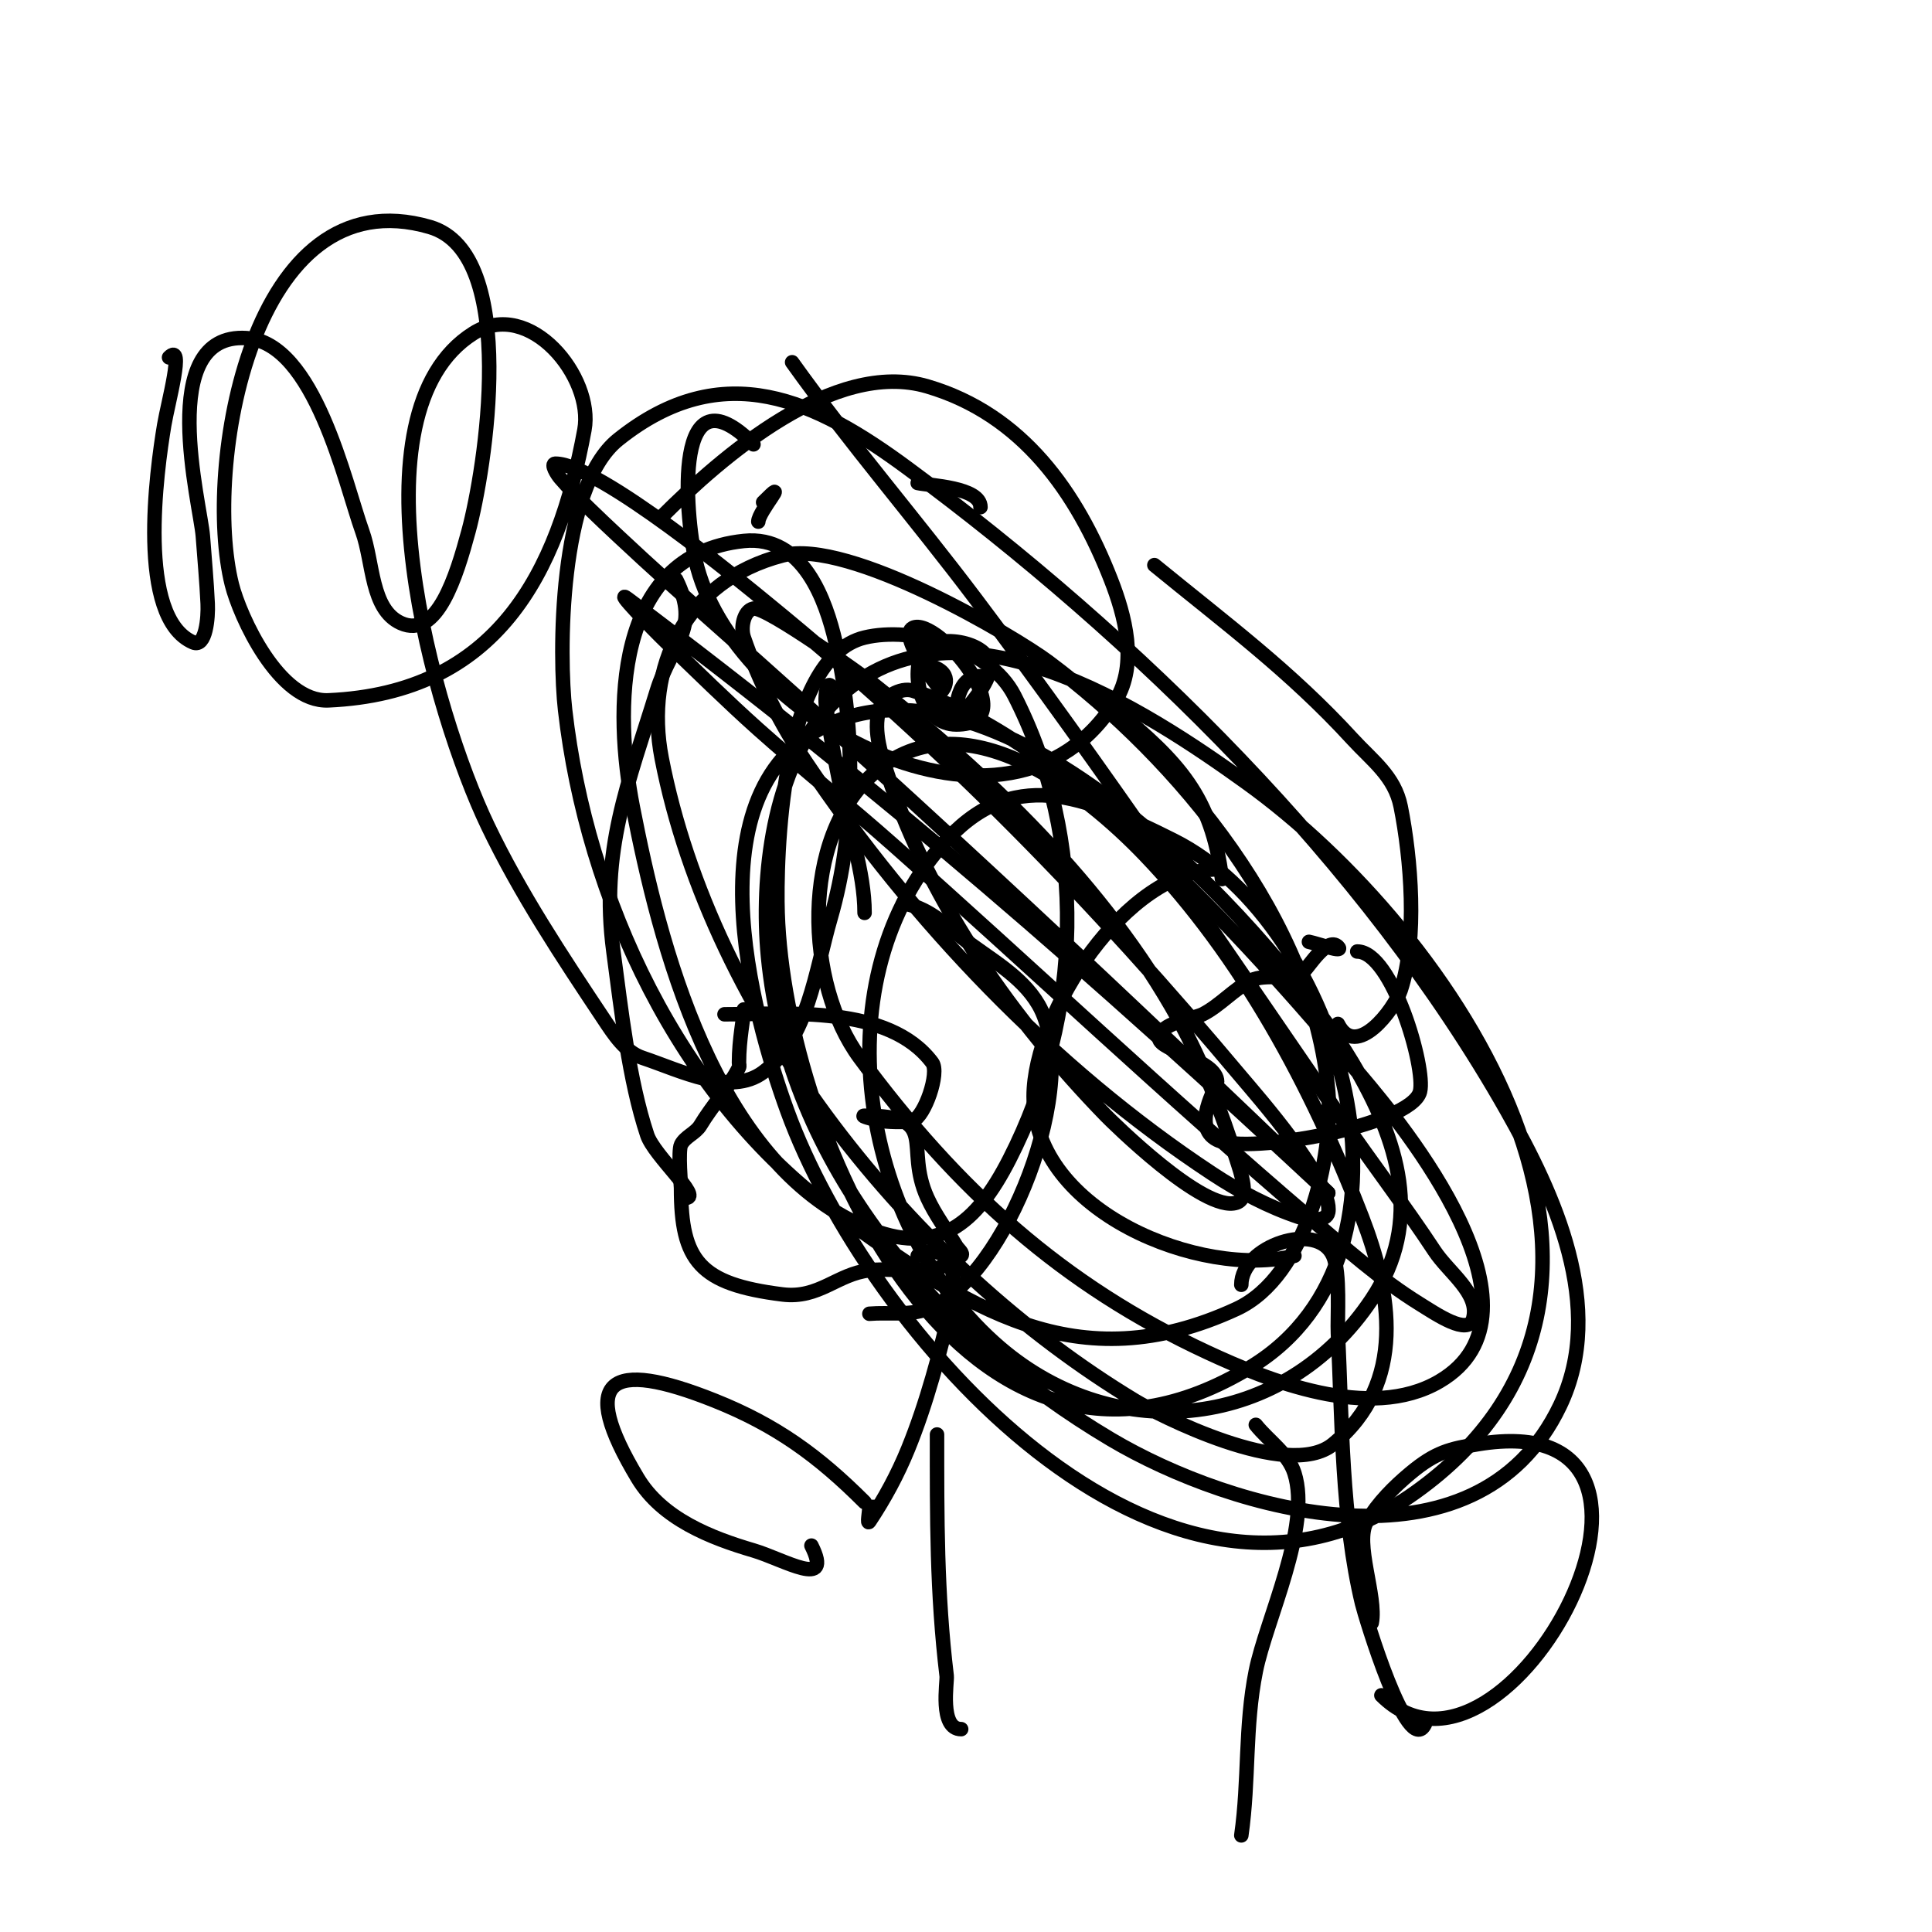 <svg viewBox='0 0 400 400' version='1.1' xmlns='http://www.w3.org/2000/svg' xmlns:xlink='http://www.w3.org/1999/xlink'><g fill='none' stroke='#000000' stroke-width='3' stroke-linecap='round' stroke-linejoin='round'><path d='M187,187c5.022,1.004 7.817,3.713 12,7c5.572,4.378 12.429,7.879 16,14c9.237,15.835 -6.652,56.772 -23,63c-3.751,1.429 -8,0.667 -12,1'/><path d='M252,180c-18.691,0 -38,29.629 -38,47c0,23.844 34.729,37.818 54,33'/><path d='M150,210c12.931,0 33.955,-2.06 43,10c1.575,2.1 -1.563,11.188 -4,12c-1.434,0.478 -5.606,0.279 -7,0c-1.034,-0.207 -4.054,-1 -3,-1c15.785,0 8.082,6.181 13,17c1.609,3.539 4,6.667 6,10c0.383,0.639 1.573,1.523 1,2c-5.846,4.871 -12.388,2.265 -19,3c-6.683,0.743 -10.43,5.946 -18,5c-17.152,-2.144 -21,-6.959 -21,-22c0,-0.394 -0.629,-7.743 0,-9c0.843,-1.687 3.03,-2.383 4,-4c2.318,-3.863 6.004,-8.009 8,-12c0.149,-0.298 0,-0.667 0,-1c0,-4.891 1,-9.353 1,-11'/><path d='M281,197c7.225,0 14.226,24.098 13,29c-1.748,6.991 -35.721,13.14 -42,10c-5.428,-2.714 0,-11.146 0,-12c0,-4.534 -12,-6.523 -12,-9c0,-3.277 7.014,-4.007 9,-5c3.509,-1.754 6.517,-5.259 10,-7c3.131,-1.565 7.922,0.309 11,-2c0.837,-0.628 4.807,-7.193 7,-5c1.434,1.434 -4.012,-0.602 -6,-1'/><path d='M142,248c3.446,0 -6.565,-8.696 -8,-13c-3.775,-11.326 -5.399,-25.996 -7,-38c-2.793,-20.946 3.065,-34.711 9,-54c3.006,-9.768 9.095,-12.809 4,-23'/><path d='M137,107c12.419,-12.419 35.661,-32.688 55,-27c19.72,5.8 30.958,22.005 38,40c2.89,7.385 5.636,17.466 1,25c-21.834,35.48 -79.743,3.656 -87,-29c-2.218,-9.981 -4.655,-40.655 12,-24'/><path d='M203,140c-5.682,0 -5.125,9.125 -5,9c2.253,-2.253 7,-7.606 7,-11c0,-5.398 -11.992,-7.017 -14,-3c-2.597,5.194 -0.003,15 7,15c14.746,0 -3.982,-22.509 -9,-20c-3.028,1.514 4.682,11.682 6,13c0.124,0.124 2.707,-3.431 -2,-5'/><path d='M158,104c5.912,-5.912 -1,1.93 -1,4'/><path d='M203,105c0,-4.141 -10.554,-4.456 -13,-5'/><path d='M239,117c14.761,12.078 28.11,21.939 41,36c4.124,4.499 8.744,7.72 10,14c2.129,10.647 3.525,27.426 0,38c-1.31,3.93 -9.24,14.521 -13,7'/><path d='M179,189c0,-8.513 -3.34,-17.7 -5,-26c-1.129,-5.642 -2.223,-11.299 -3,-17c-0.186,-1.362 0.028,-4.972 1,-4'/><path d='M253,182c-2.142,-17.138 -8.98,-24.15 -22,-35'/><path d='M257,266c0,-8.017 15.738,-13.34 19,-6c1.539,3.464 0.854,12.924 1,16c0.863,18.131 0.755,38.313 5,56c0.596,2.485 9.467,32.065 13,25'/><path d='M190,260c7.021,-3.511 8.295,4.603 7,10c-2.436,10.152 -5.061,20.331 -9,30c-2.138,5.248 -4.857,10.285 -8,15c-0.555,0.832 0,-2 0,-3'/><path d='M180,312l1,0'/><path d='M179,311c-9.61,-9.61 -18.341,-15.936 -31,-21c-21.998,-8.799 -28.331,-4.551 -16,16c5.106,8.51 15.242,12.424 24,15c6.279,1.847 16.618,8.236 12,-1'/><path d='M284,336c1.089,-5.443 -3.624,-16.627 -1,-21c2.307,-3.845 5.555,-7.129 9,-10c5.272,-4.393 8.217,-5.036 14,-6c51.77,-8.628 5.874,77.874 -20,52'/><path d='M194,297c0,17.215 -0.077,32.69 2,50c0.151,1.255 -1.575,11 3,11'/><path d='M260,295c2.667,3.333 6.706,5.932 8,10c3.552,11.163 -5.871,30.356 -8,41c-2.296,11.482 -1.366,22.562 -3,34'/><path d='M35,74c3.308,-3.308 -0.231,9.385 -1,14c-1.546,9.276 -5.834,39.928 6,45c2.618,1.122 3.135,-5.155 3,-8c-0.223,-4.673 -0.65,-9.335 -1,-14c-0.485,-6.461 -9.951,-42.184 9,-41c14.153,0.885 20.48,30.222 24,40c2.328,6.466 1.744,16.156 8,19c7.519,3.418 11.527,-9.849 14,-19c3.389,-12.538 10.712,-57.542 -8,-63c-37.114,-10.825 -46.974,50.102 -41,74c1.647,6.587 9.706,24.458 20,24c34.818,-1.547 47.504,-26.167 53,-56c2.002,-10.869 -11.334,-27.368 -23,-20c-25.993,16.417 -8.134,78.778 3,102c6.722,14.021 15.375,27.062 24,40c2.092,3.138 4.422,6.807 8,8c7.962,2.654 18.265,8.008 25,3c9.343,-6.947 10.754,-20.819 14,-32c5.137,-17.693 5.168,-39.077 1,-57c-1.984,-8.529 -6.653,-22.277 -19,-21c-27.259,2.82 -26.786,35.566 -23,55c5.475,28.105 16.687,73.58 48,87c15.124,6.482 23.168,-0.647 30,-14c15.243,-29.794 16.26,-66.144 1,-96c-5.142,-10.061 -21.193,-14.367 -31,-12c-17.547,4.235 -18.344,46.342 -18,57c1.512,46.869 38.942,129.948 98,94c38.946,-23.706 18.377,-91.812 -16,-109c-18.802,-9.401 -33.532,-15.612 -48,1c-25.643,29.442 -16.216,79.815 12,104c24.216,20.757 58.999,17.001 77,-10c10.782,-16.173 5.626,-32.8 -4,-49c-15.089,-25.393 -68.419,-84.571 -106,-71c-32.494,11.734 -17.949,61.891 -11,81c16.483,45.328 77.964,116.168 130,79c58.146,-41.533 8.148,-116.006 -35,-147c-19.78,-14.208 -61.338,-42.306 -86,-16c-12.141,12.95 -14.539,35.839 -13,52c4.093,42.972 34.777,78.505 71,100c25.036,14.856 75.581,29.498 93,-7c9.724,-20.375 -1.37,-43.98 -11,-61c-29.163,-51.545 -77.045,-98.317 -124,-133c-19.07,-14.086 -38.217,-23.426 -60,-6c-12.486,9.989 -12.251,45.057 -11,56c4.46,39.021 23.642,80.387 56,104c27.173,19.829 49.93,35.263 83,20c14.562,-6.721 20.154,-31.847 19,-45c-3.093,-35.259 -30.844,-68.748 -58,-89c-6.793,-5.066 -41.216,-25.596 -55,-22c-20.053,5.231 -28.674,23.104 -25,42c10.392,53.446 51.921,105.179 98,133c4.445,2.684 31.588,16.731 41,9c15.415,-12.662 11.972,-31.518 6,-47c-10.41,-26.99 -24.764,-53.885 -45,-75c-12.327,-12.863 -37.496,-33.09 -56,-17c-15.422,13.41 -14.288,43.729 -3,59c20.249,27.396 42.018,47.08 72,61c12.298,5.71 33.567,14.461 48,6c24.458,-14.337 -7.901,-53.417 -16,-63c-19.794,-23.423 -59.712,-69.597 -93,-80c-2.565,-0.802 -6.281,1.411 -7,4c-1.262,4.542 0.509,9.528 2,14c8.742,26.225 25.938,50.378 45,70c0.876,0.902 20.287,20.238 27,18c2.846,-0.949 0.903,-6.139 0,-9c-3.15,-9.976 -6.933,-19.847 -12,-29c-15.248,-27.545 -39.541,-50.691 -64,-70c-0.492,-0.388 -21.318,-15.536 -24,-15c-2.067,0.413 -2.685,4.006 -2,6c3.15,9.163 7.596,17.957 13,26c21.947,32.665 50.98,63.237 84,85c5.601,3.692 11.636,6.879 18,9c1.924,0.641 5.637,0.995 6,-1c1.121,-6.167 -14.93,-24.342 -18,-28c-30.638,-36.505 -61.063,-67.835 -98,-98c-4.832,-3.946 -35.019,-29 -44,-29c-1.054,0 0.31,2.203 1,3c3.705,4.275 7.877,8.127 12,12c6.88,6.463 13.933,12.741 21,19c43.015,38.099 84.613,77.146 126,117'/><path d='M275,247c-48.473,-45.168 -92.2,-83.4 -145,-123c-3.211,-2.408 5.109,6.216 8,9c6.284,6.051 12.495,12.187 19,18c9.166,8.191 18.804,15.842 28,24c28.784,25.535 56.73,52.023 86,77c7.406,6.319 14.717,12.884 23,18c3.234,1.997 10,6.667 11,3c1.414,-5.185 -5.044,-9.511 -8,-14c-6.053,-9.191 -12.765,-17.931 -19,-27c-24.904,-36.223 -49.534,-72.881 -76,-108c-12.44,-16.507 -25.986,-32.181 -38,-49'/></g>
</svg>